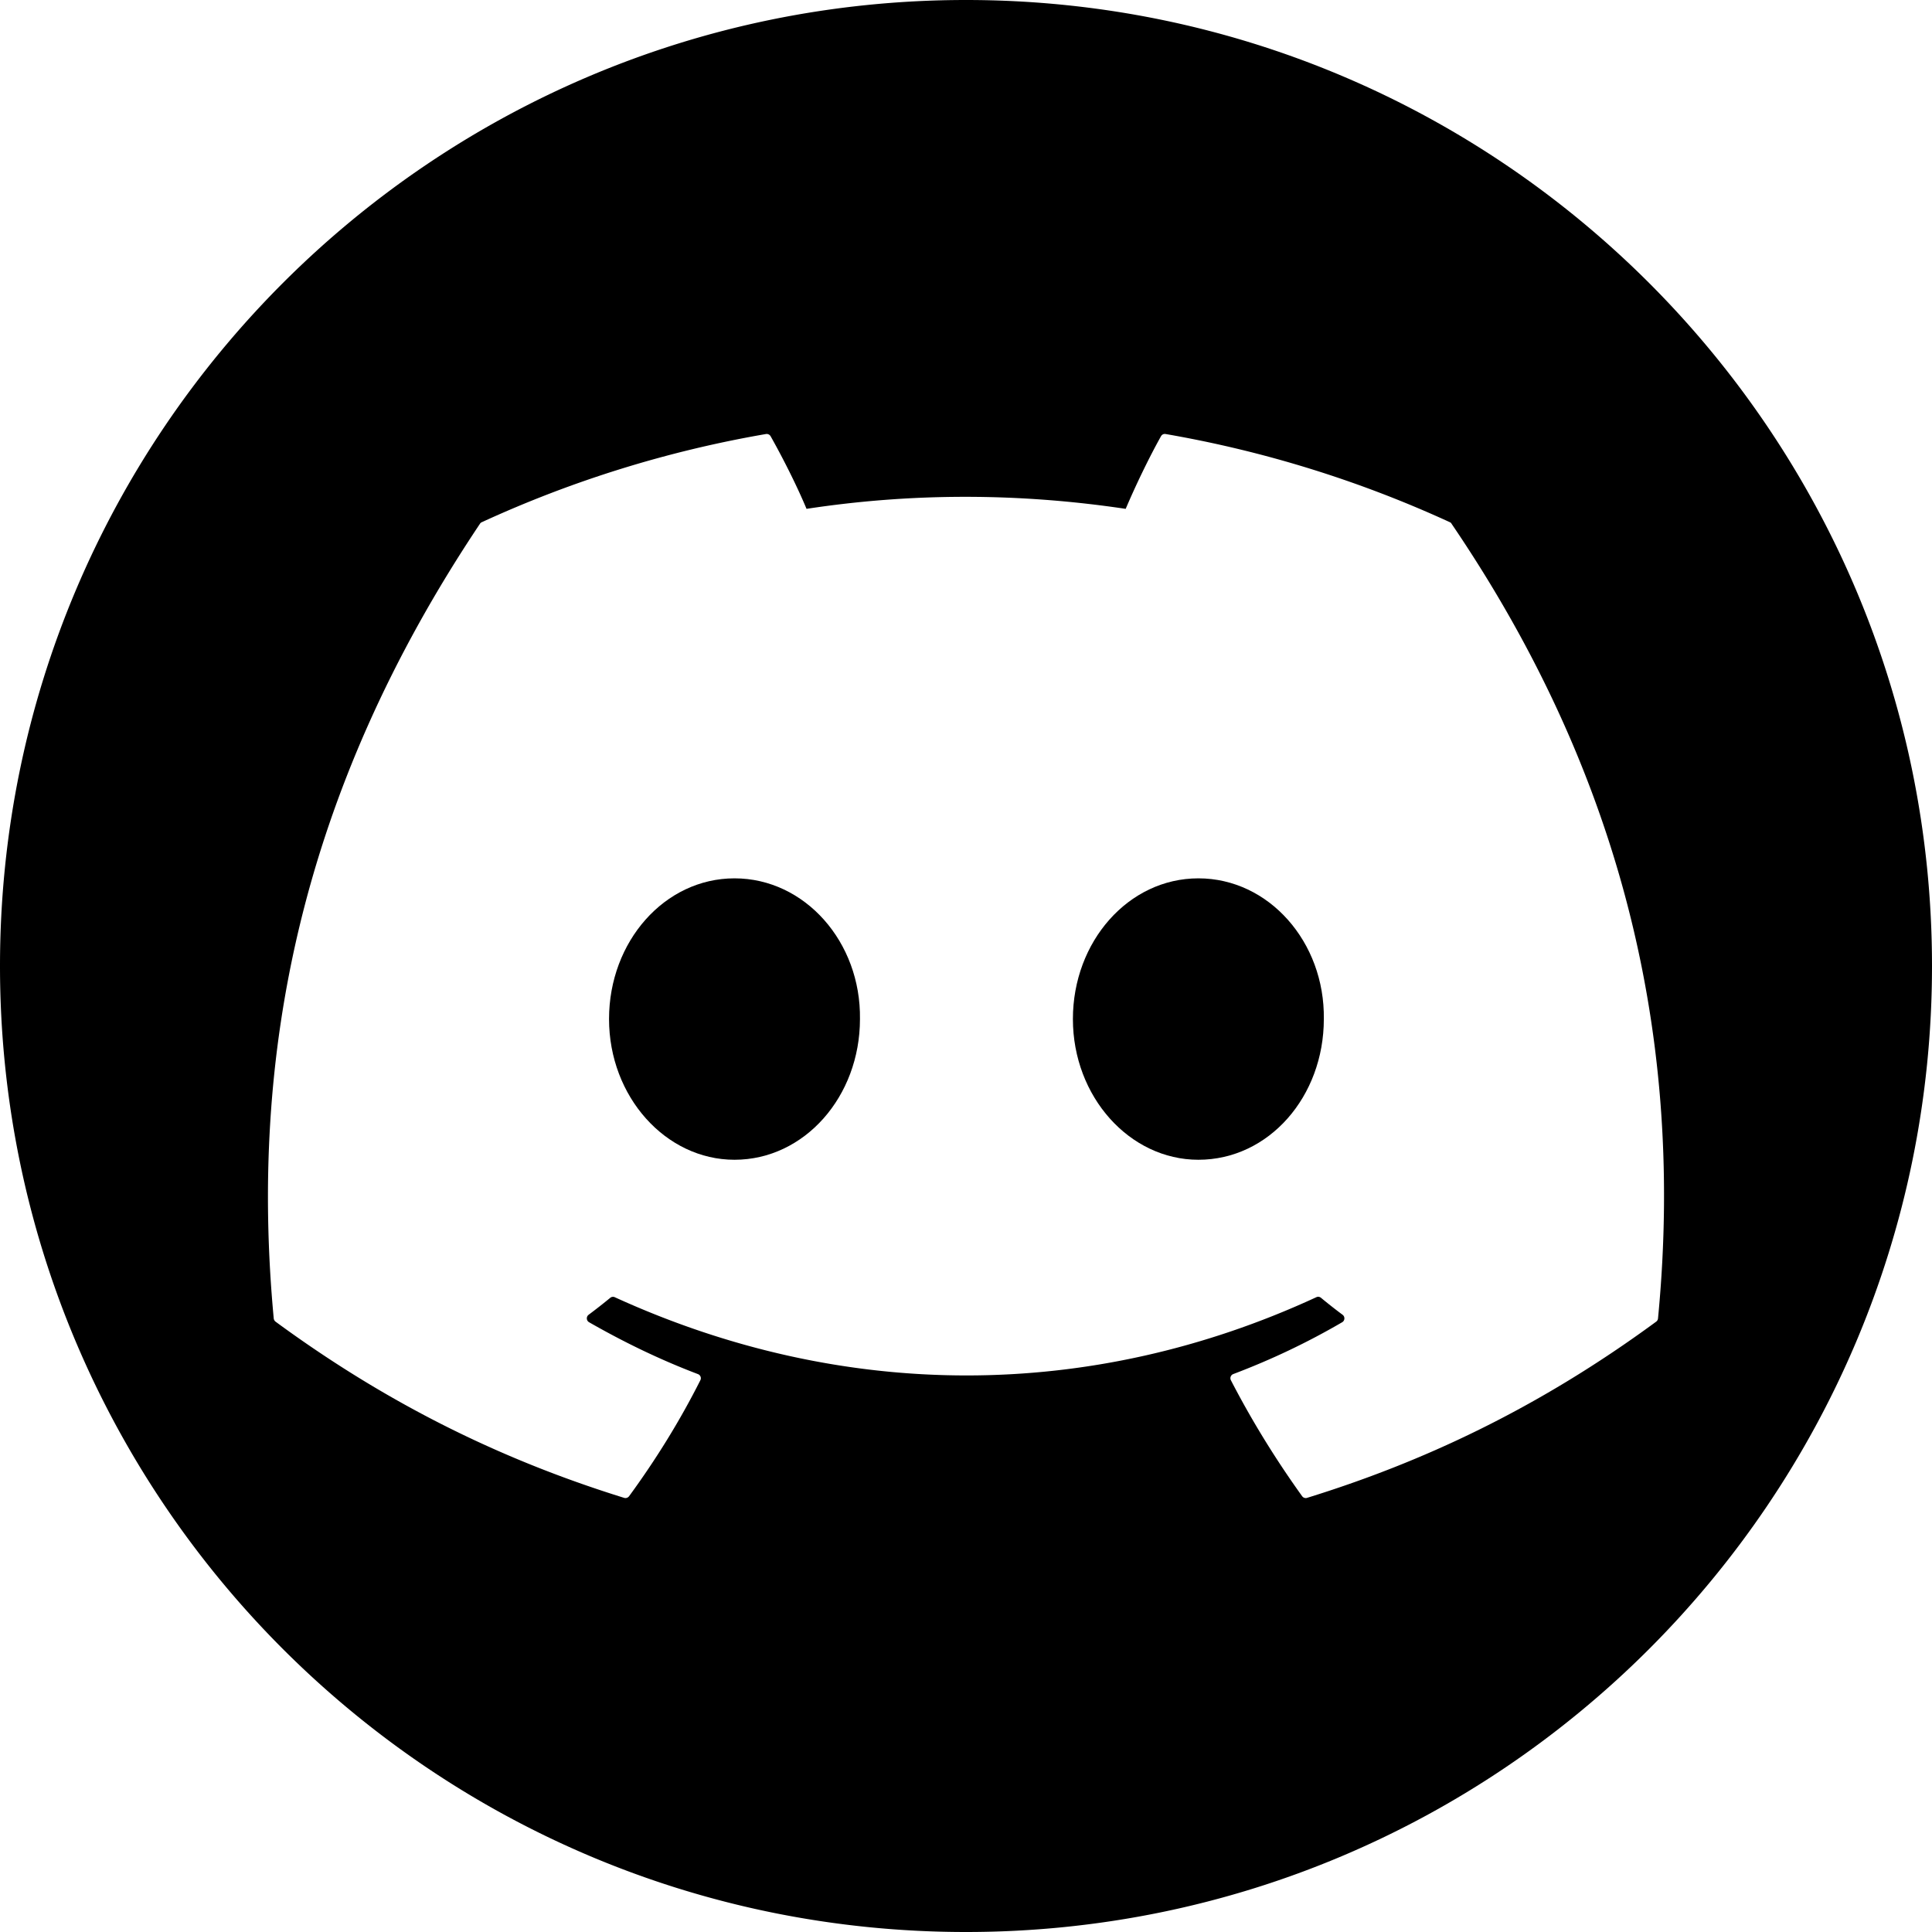 <svg xmlns="http://www.w3.org/2000/svg" width="512" height="512"><path d="M227.9 270.06c0 20.56-14.73 37.29-33.25 37.29-18.23 0-33.25-16.73-33.25-37.29 0-20.55 14.73-37.29 33.25-37.29 18.66 0 33.54 16.89 33.25 37.29zm122.93 0c0 20.56-14.58 37.29-33.25 37.29-18.23 0-33.25-16.73-33.25-37.29 0-20.55 14.73-37.29 33.25-37.29 18.67 0 33.54 16.89 33.25 37.29z"/><path d="M256 0C114.62 0 0 114.62 0 256s114.62 256 256 256 256-114.62 256-256S397.38 0 256 0zm182.91 350.25c-31.64 23.24-62.3 37.35-92.53 46.7-.48.15-1-.03-1.3-.44-6.98-9.72-13.32-19.97-18.88-30.73-.32-.63-.03-1.39.63-1.64 10.07-3.81 19.65-8.36 28.87-13.74.73-.43.77-1.47.1-1.97-1.95-1.45-3.89-2.98-5.74-4.51a1.14 1.14 0 0 0-1.21-.15c-59.84 27.65-125.39 27.65-185.94 0-.39-.17-.86-.11-1.19.17-1.85 1.52-3.79 3.04-5.73 4.49-.67.5-.62 1.54.11 1.97 9.22 5.28 18.8 9.93 28.86 13.75.66.25.97 1 .64 1.63-5.43 10.78-11.78 21.02-18.89 30.74-.31.4-.82.58-1.3.43-30.09-9.35-60.74-23.46-92.39-46.7-.26-.21-.45-.53-.48-.87-6.44-69.03 6.7-138.92 54.66-210.58.12-.19.29-.34.5-.42a303.91 303.91 0 0 1 75.3-23.36c.48-.07.96.15 1.21.57 3.27 5.79 7 13.2 9.53 19.26 27.85-4.25 56.14-4.25 84.58 0 2.52-5.93 6.12-13.47 9.37-19.26.25-.44.73-.66 1.21-.57a304.855 304.855 0 0 1 75.31 23.36c.21.08.38.23.48.44 41.78 61.45 62.42 130.77 54.7 210.58-.03.34-.2.64-.48.85z"/></svg>